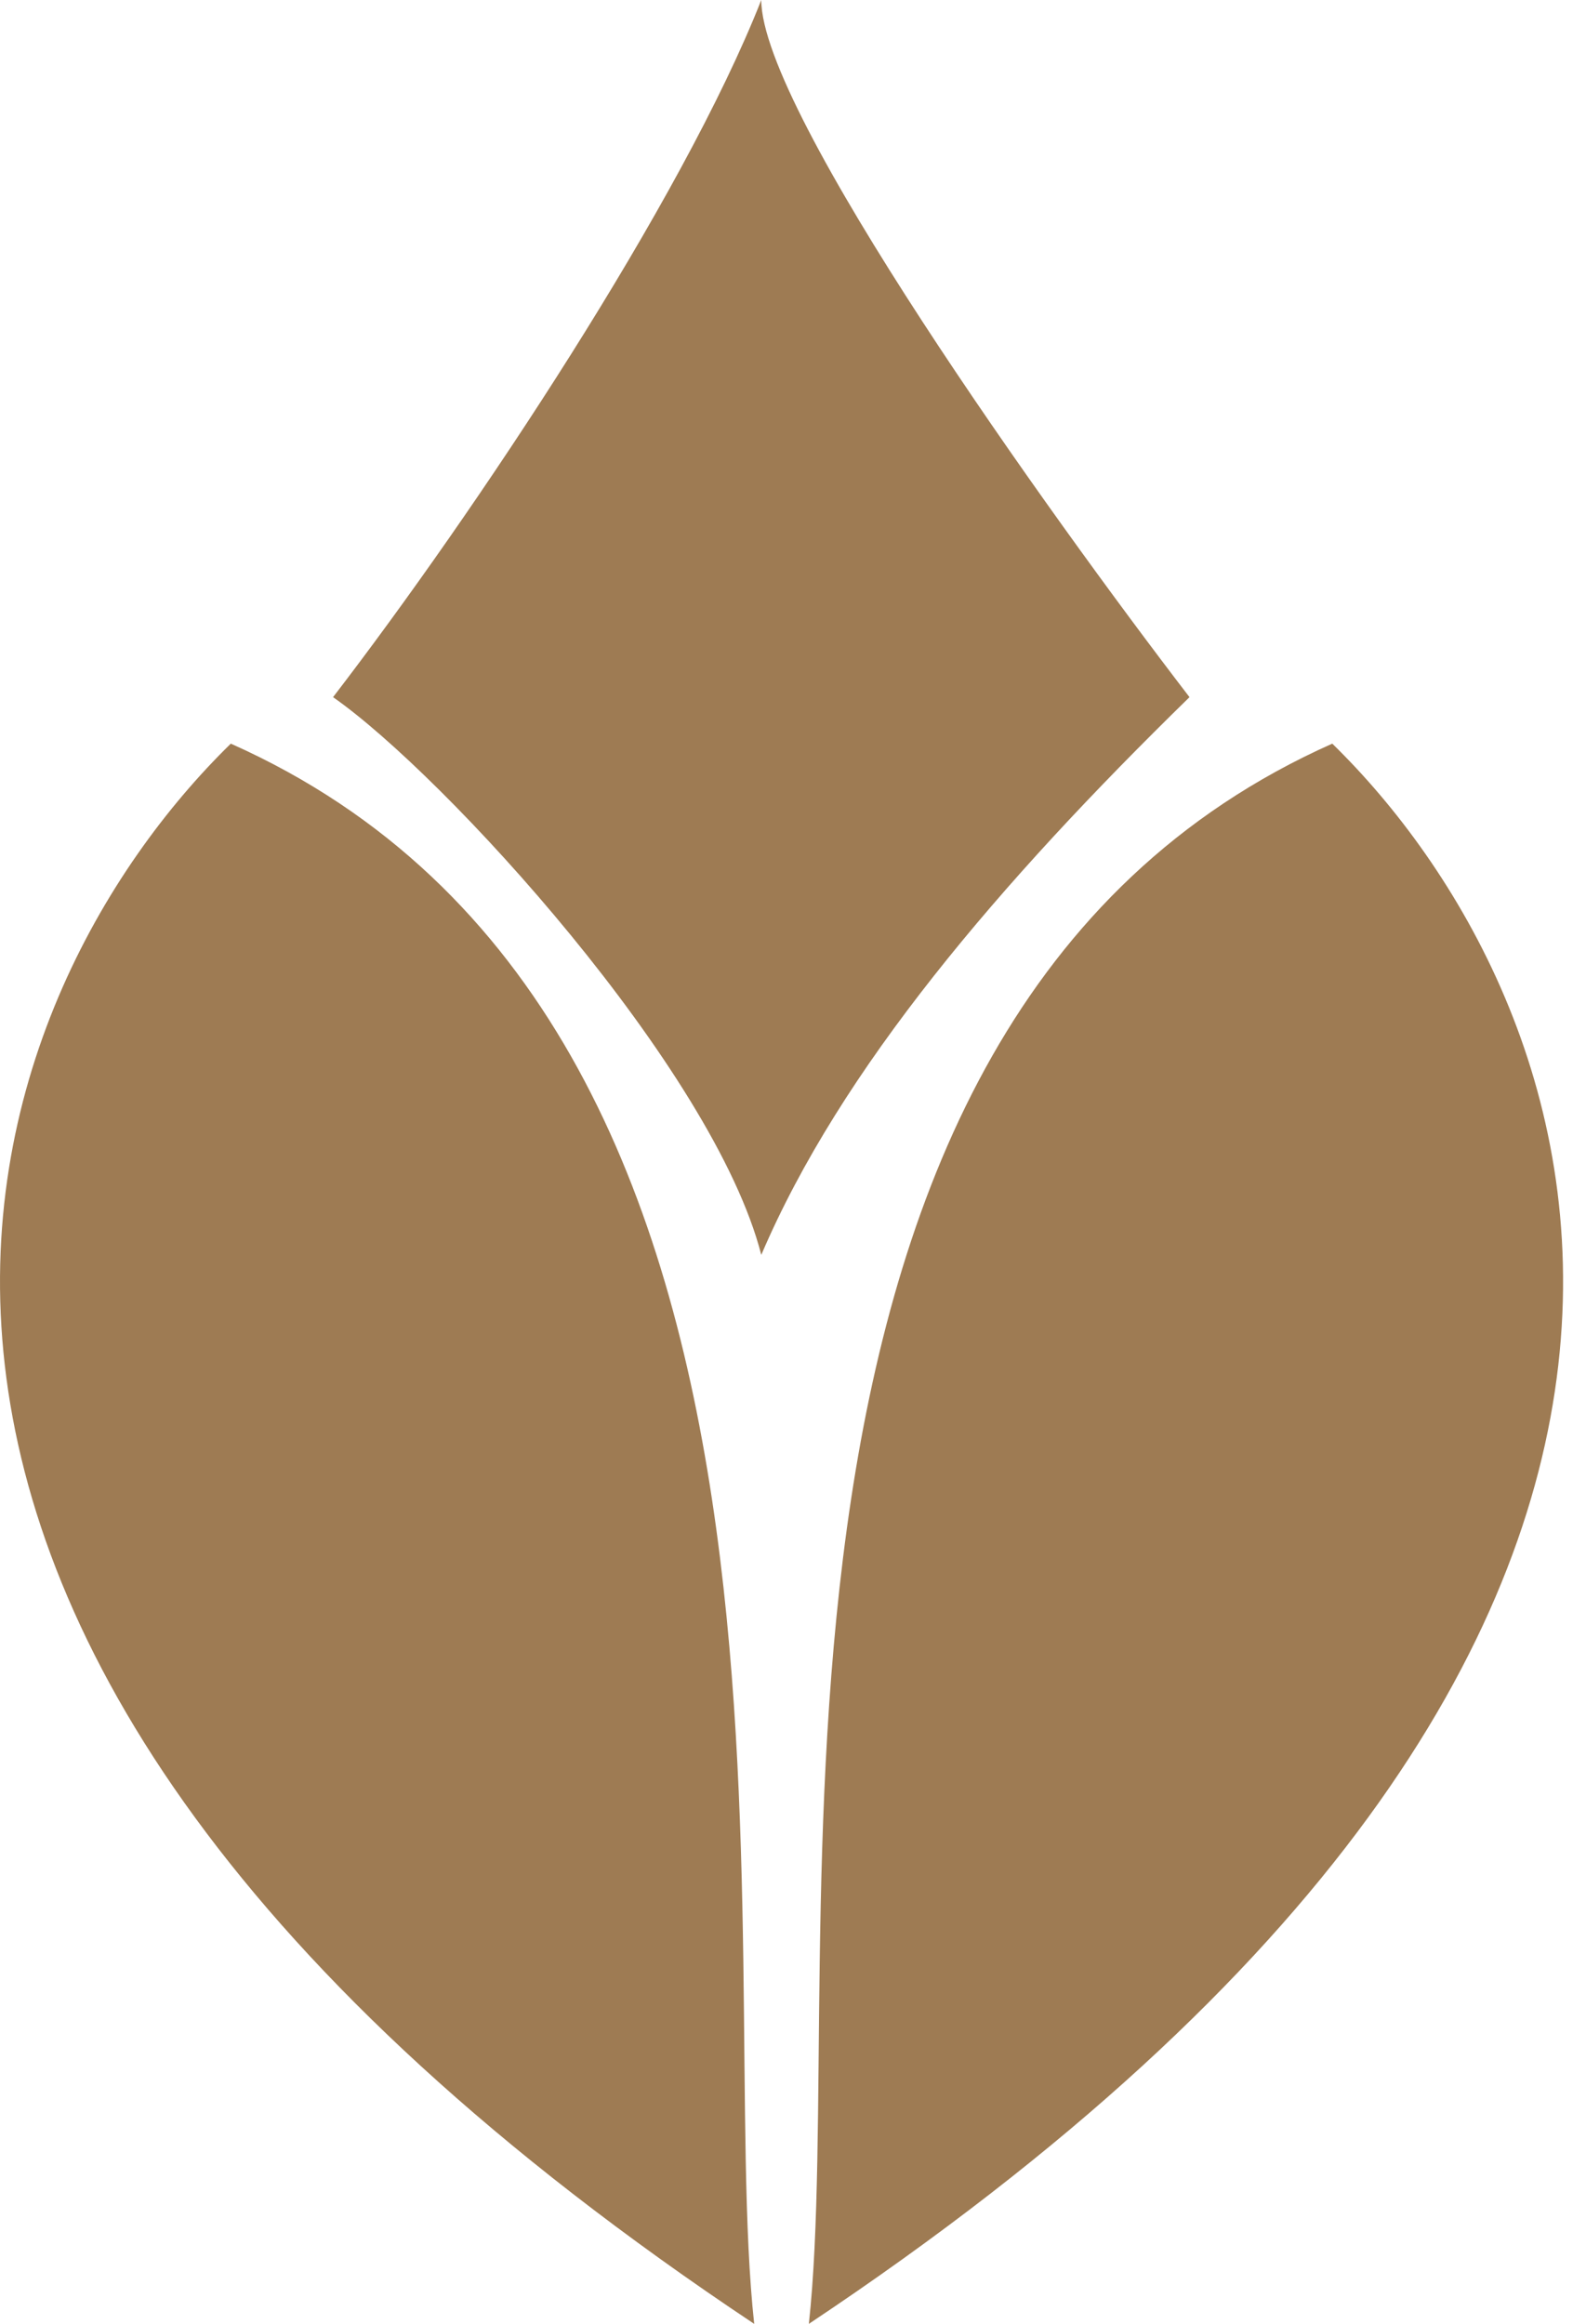 <?xml version="1.0" encoding="utf-8"?>
<svg xmlns="http://www.w3.org/2000/svg" fill="none" height="100%" overflow="visible" preserveAspectRatio="none" style="display: block;" viewBox="0 0 43 63" width="100%">
<g id="Group 2">
<path d="M20.64 34.02C19.35 28.98 12.04 21 9.03 18.9C12.9 13.86 18.49 5.46 20.64 0C20.64 3.024 28.38 13.86 32.25 18.9C27.09 23.94 22.79 28.98 20.64 34.02Z" fill="#9E7B53" id="Vector 4"/>
<path d="M20.448 63C19.35 52.92 23.22 27.72 6.258 20.16C-0.622 26.88 -7.932 44.1 20.448 63Z" fill="#9E7B53" id="Vector 2"/>
<path d="M21.93 63C23.028 52.92 19.158 27.72 36.121 20.16C43.001 26.88 50.311 44.1 21.93 63Z" fill="#9E7B53" id="Vector 3"/>
</g>
</svg>